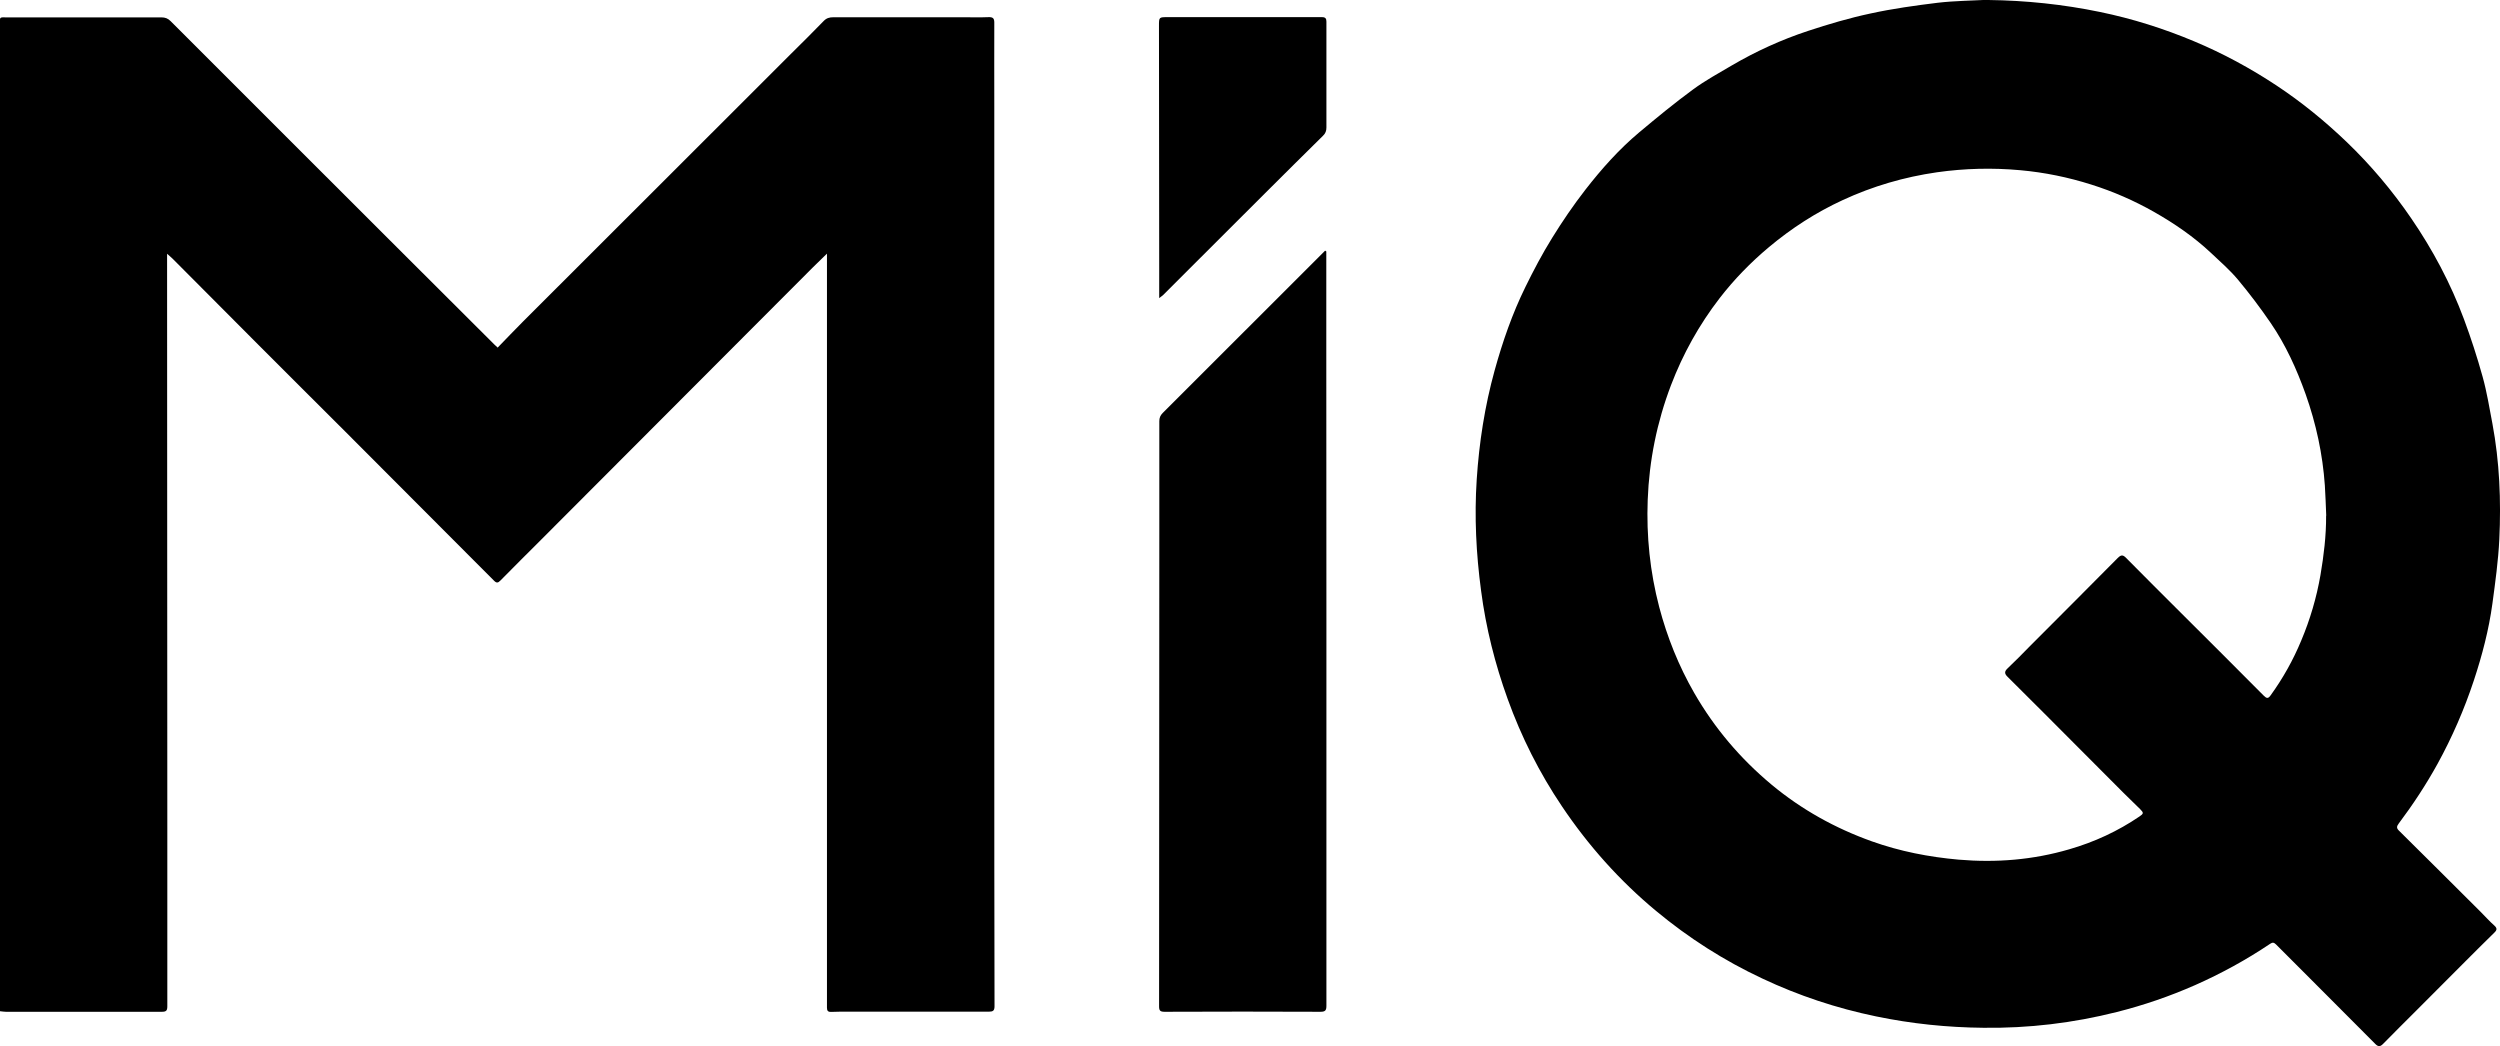 <?xml version="1.0" encoding="UTF-8"?>
<svg id="Layer_2" data-name="Layer 2" xmlns="http://www.w3.org/2000/svg" viewBox="0 0 217.24 90.93">
  <g id="Logos">
    <g id="MIQ">
      <g>
        <path d="m172.78,0c3.27.04,6.51.38,9.7,1.04,2.81.58,5.54,1.44,8.18,2.55,2.51,1.05,4.89,2.34,7.16,3.84,2.19,1.45,4.21,3.1,6.11,4.92,2.09,2.01,3.95,4.22,5.58,6.6,1.88,2.74,3.44,5.67,4.6,8.79.61,1.64,1.15,3.31,1.62,5,.37,1.33.59,2.71.85,4.07.62,3.32.76,6.68.6,10.05-.09,1.87-.35,3.73-.6,5.59-.31,2.28-.89,4.49-1.61,6.67-.83,2.51-1.88,4.93-3.16,7.26-1,1.81-2.13,3.53-3.37,5.18-.19.25-.21.41.04.64,2.37,2.34,4.73,4.7,7.09,7.05.39.39.76.81,1.17,1.17.27.24.24.4.01.62-.85.83-1.69,1.67-2.53,2.51-1.41,1.41-2.82,2.83-4.23,4.24-.97.97-1.95,1.94-2.91,2.92-.26.27-.44.25-.69-.01-2.86-2.88-5.74-5.75-8.61-8.63-.19-.19-.31-.19-.51-.06-2.07,1.39-4.24,2.58-6.52,3.59-2.2.97-4.47,1.75-6.81,2.34-3.8.96-7.67,1.42-11.59,1.37-3.14-.03-6.25-.35-9.33-.99-3.43-.71-6.72-1.8-9.88-3.29-3.33-1.56-6.4-3.52-9.23-5.87-3.17-2.63-5.89-5.68-8.18-9.09-1.96-2.91-3.53-6.03-4.72-9.33-1.1-3.05-1.89-6.18-2.31-9.41-.43-3.21-.59-6.43-.38-9.66.21-3.21.7-6.38,1.56-9.49.69-2.49,1.53-4.92,2.67-7.24.71-1.45,1.47-2.89,2.32-4.26.89-1.44,1.85-2.85,2.89-4.19,1.4-1.8,2.92-3.51,4.67-4.98,1.53-1.28,3.07-2.55,4.68-3.73,1.06-.78,2.23-1.42,3.37-2.09,2.1-1.23,4.32-2.24,6.62-3,1.79-.59,3.61-1.13,5.45-1.52,1.92-.42,3.88-.69,5.83-.93,1.46-.17,2.94-.18,4.41-.26Zm29.36,44.81c-.04-.88-.06-1.75-.12-2.63-.19-2.72-.76-5.36-1.67-7.93-.78-2.18-1.73-4.28-3.04-6.19-.89-1.3-1.84-2.56-2.85-3.77-.7-.83-1.52-1.55-2.32-2.3-1.5-1.41-3.19-2.57-4.97-3.58-1.73-.98-3.54-1.77-5.44-2.37-2.02-.64-4.07-1.06-6.18-1.25-2.42-.22-4.82-.16-7.23.18-2.85.41-5.59,1.21-8.2,2.42-2.32,1.07-4.44,2.44-6.4,4.08-1.59,1.33-3.03,2.81-4.29,4.44-1.78,2.31-3.19,4.84-4.23,7.57-1.22,3.21-1.89,6.53-2.02,9.96-.12,3.15.2,6.25,1,9.31.69,2.62,1.69,5.11,3.04,7.46,1.76,3.06,4.01,5.71,6.72,7.97,2.61,2.17,5.53,3.79,8.72,4.93,2.44.87,4.96,1.36,7.54,1.59,3.27.28,6.47.02,9.61-.9,2.18-.63,4.22-1.57,6.1-2.85.37-.25.38-.32.06-.64-.48-.47-.97-.94-1.45-1.42-2.3-2.3-4.59-4.61-6.89-6.91-1.06-1.06-2.12-2.12-3.18-3.17-.26-.25-.3-.45,0-.73.65-.61,1.27-1.25,1.89-1.88,2.56-2.57,5.13-5.13,7.68-7.71.3-.3.46-.29.74,0,1.56,1.58,3.13,3.14,4.69,4.7,2.42,2.41,4.84,4.82,7.25,7.25.26.26.39.29.61-.02,1.07-1.48,1.96-3.07,2.66-4.76.77-1.83,1.33-3.73,1.67-5.69.29-1.71.5-3.42.49-5.16Z"/>
        <path d="m43.26,30.19c.73-.75,1.45-1.51,2.18-2.24,3.65-3.65,7.3-7.3,10.95-10.94,4.11-4.11,8.22-8.21,12.33-12.32.96-.95,1.92-1.9,2.86-2.87.24-.25.5-.32.83-.32,3.77,0,7.54,0,11.31,0,.73,0,1.46.02,2.19-.01.37-.01.49.1.49.47-.01,2.42,0,4.84,0,7.26,0,17.99,0,35.98,0,53.97,0,8.08,0,16.17.02,24.25,0,.39-.14.47-.49.47-4.11,0-8.22,0-12.33,0-.46,0-.92,0-1.38.02-.27.01-.36-.1-.36-.36,0-.69,0-1.38,0-2.07,0-20.86,0-41.71,0-62.57,0-.25,0-.51,0-.89-.45.44-.83.81-1.21,1.18-7.88,7.9-15.76,15.79-23.64,23.69-1.17,1.18-2.36,2.34-3.52,3.53-.22.23-.35.24-.58,0-4.29-4.31-8.58-8.61-12.88-12.91-2.51-2.51-5.03-5.01-7.54-7.53-2.5-2.5-4.99-5.01-7.49-7.52-.12-.12-.26-.23-.48-.43,0,.24,0,.38,0,.52,0,16.45.01,32.9.02,49.35,0,5.18,0,10.35,0,15.53,0,.38-.11.47-.48.47-4.51,0-9.03,0-13.54,0-.16,0-.32-.03-.52-.05,0-.16,0-.31,0-.45C0,59.01,0,30.59,0,2.16c0-.73-.1-.65.64-.65,4.46,0,8.92,0,13.38,0,.34,0,.57.09.81.33,3.34,3.35,6.69,6.69,10.03,10.03,3.22,3.21,6.44,6.43,9.66,9.65,2.81,2.81,5.62,5.61,8.43,8.41.07.07.16.14.3.28Z"/>
        <path d="m115.25,21.83c0,2.85,0,5.7,0,8.55,0,7.8.01,15.6.01,23.4,0,11.21,0,22.41,0,33.62,0,.41-.11.52-.52.52-4.51-.02-9.03-.02-13.54,0-.38,0-.48-.1-.48-.47.01-13.65.01-27.3.02-40.96,0-3.3,0-6.6,0-9.89,0-.3.09-.5.29-.71,4.27-4.26,8.53-8.52,12.79-12.78.44-.44.89-.89,1.33-1.33.03.02.07.04.1.07Z"/>
        <path d="m100.73,25.9c0-.91,0-1.69,0-2.48,0-7.06-.01-14.11-.02-21.17,0-.76,0-.76.75-.76,4.47,0,8.95,0,13.42,0,.3,0,.38.13.38.39,0,.76,0,1.51,0,2.27,0,2.31,0,4.62,0,6.93,0,.29-.08.51-.29.71-1.68,1.66-3.36,3.32-5.03,4.99-2.18,2.17-4.35,4.35-6.53,6.52-.77.77-1.54,1.55-2.32,2.32-.08.08-.18.14-.37.29Z"/>
      </g>
    </g>
  </g>
</svg>